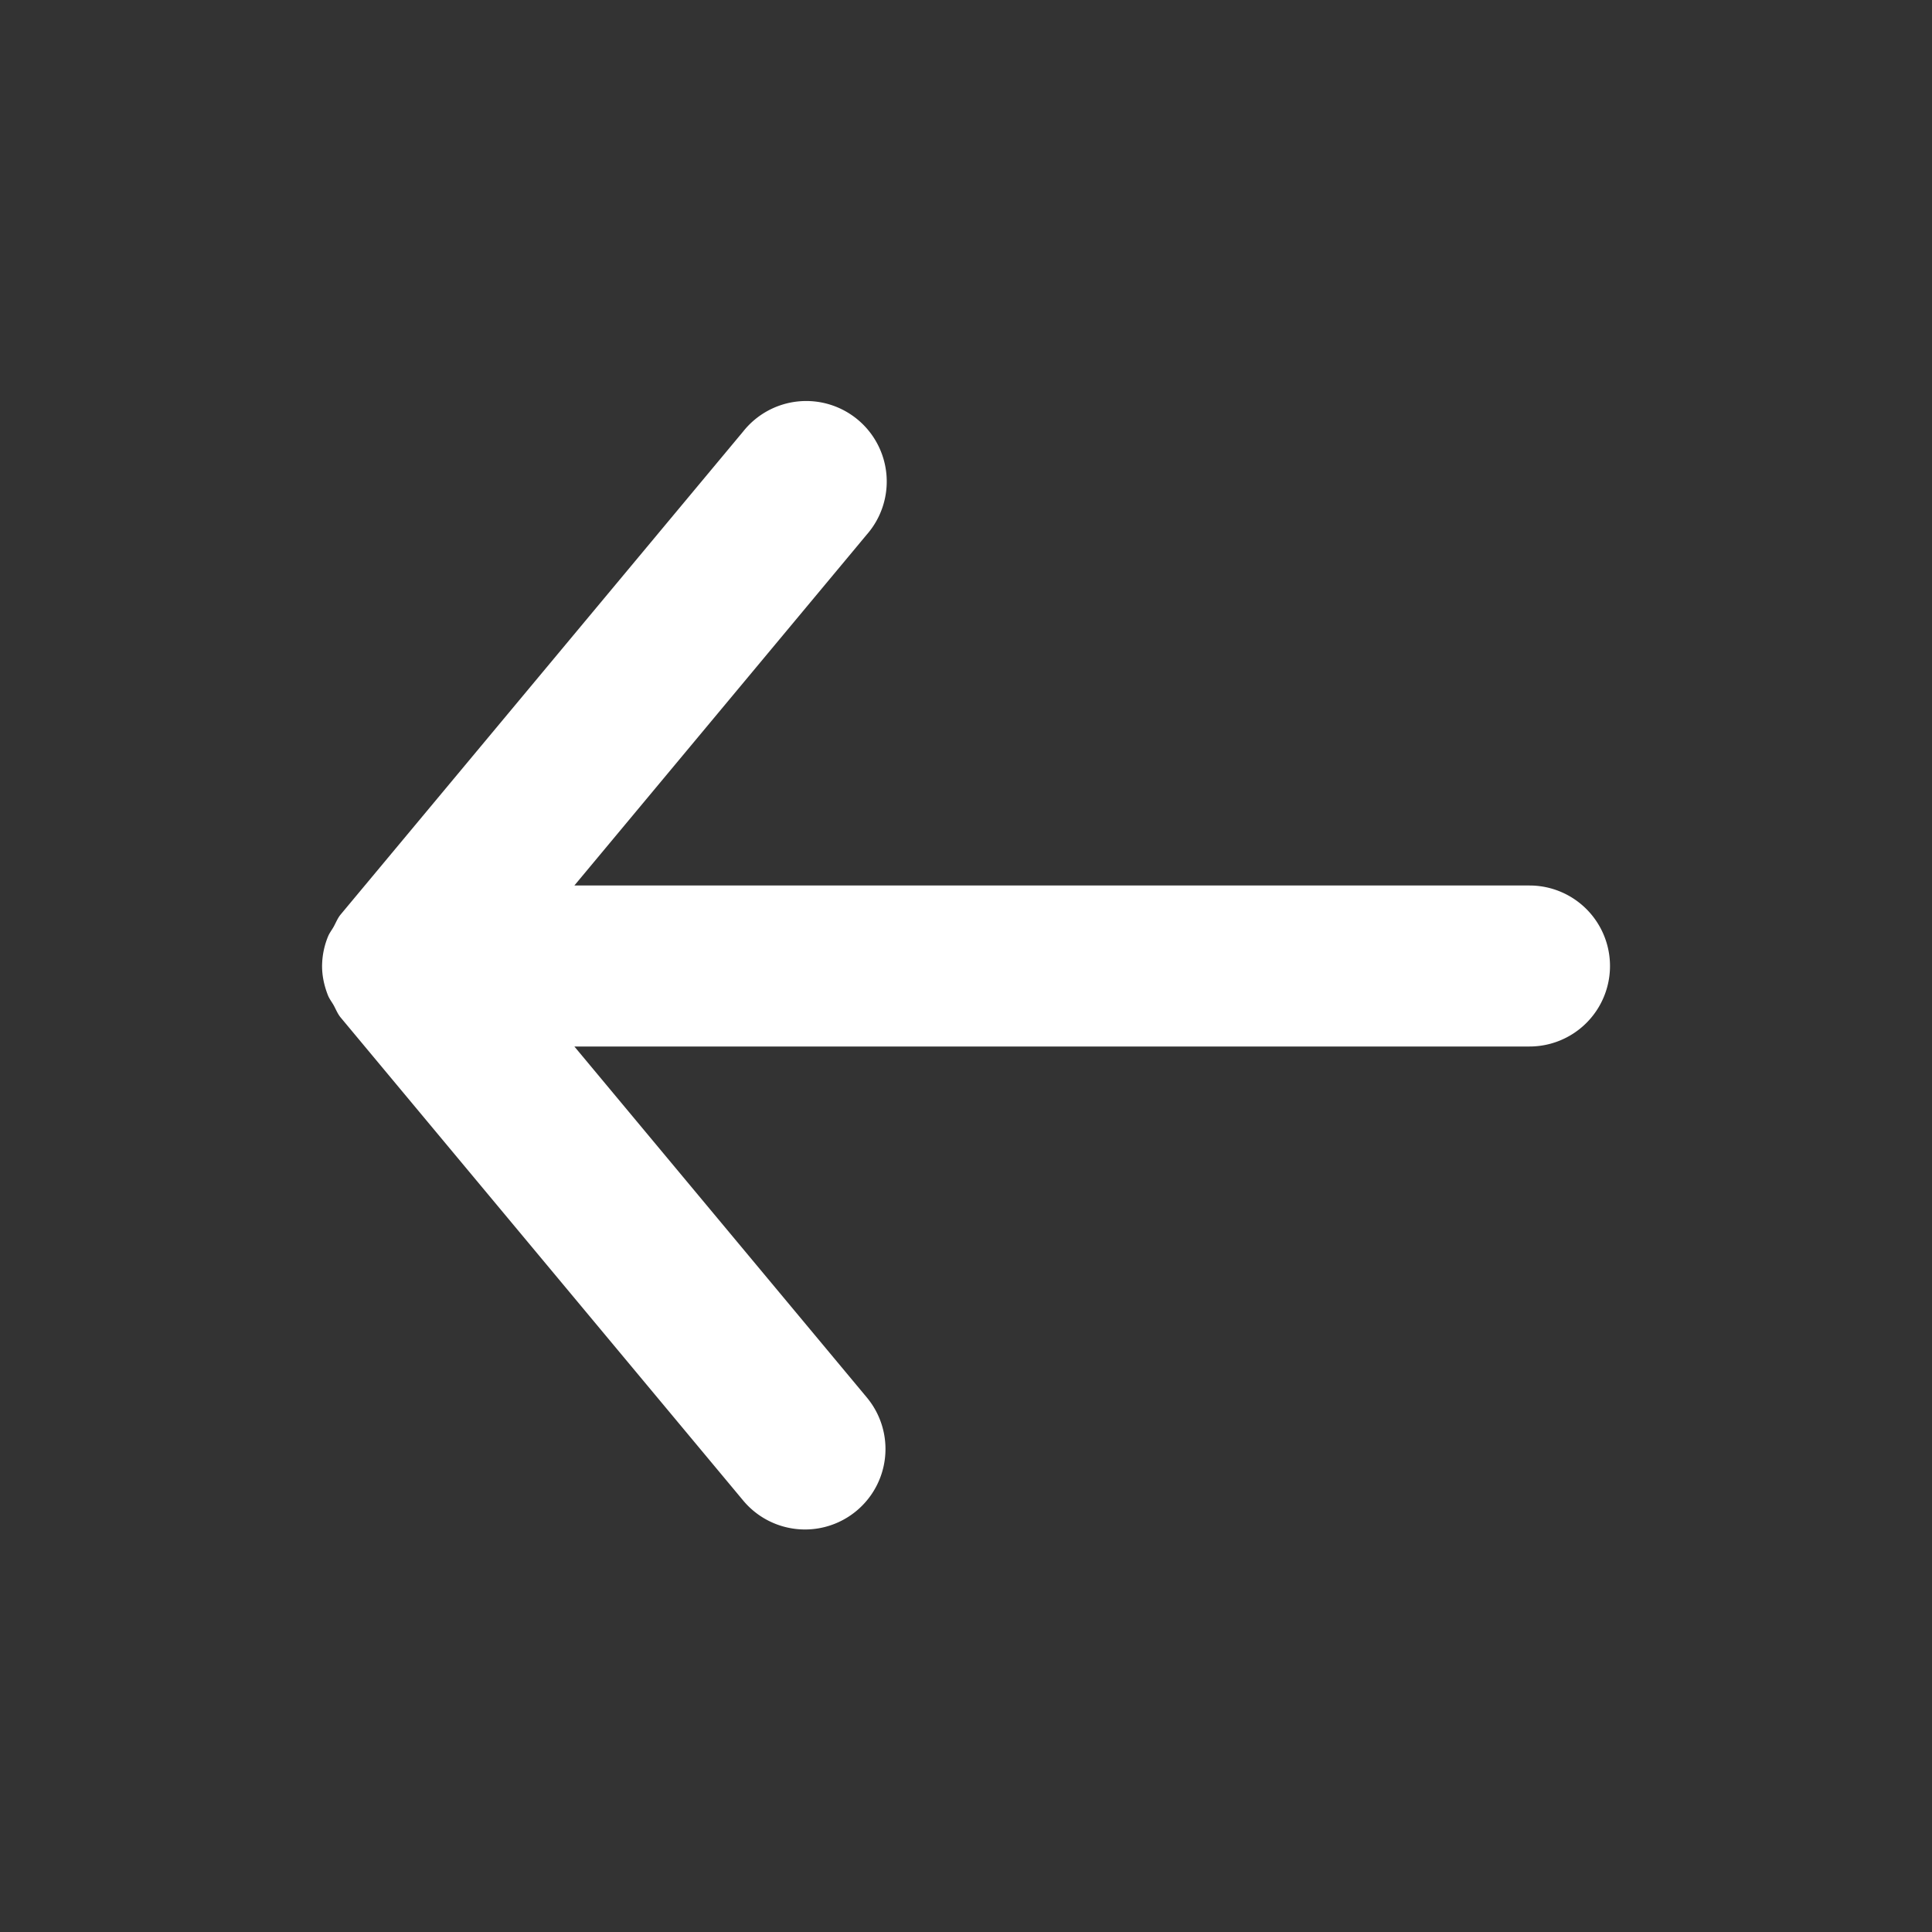<svg xmlns="http://www.w3.org/2000/svg" width="24" height="24" fill="none" viewBox="0 0 24 24"><rect x="0" y="0" width="24" height="24" fill="#333333" stroke="none"/><path fill="#fff" fill-rule="evenodd" d="M19 11H7.135l3.633-4.36a1 1 0 1 0-1.536-1.28l-5 6c-.039.047-.059.102-.088.154-.024.042-.053.078-.071.124a.985.985 0 0 0-.072.358L4 12l.001.004c0 .122.027.243.072.358.018.046.047.082.071.124.029.052.049.107.088.154l5 6a.999.999 0 1 0 1.536-1.28L7.135 13H19a1 1 0 0 0 0-2Z" clip-rule="evenodd"/></svg>